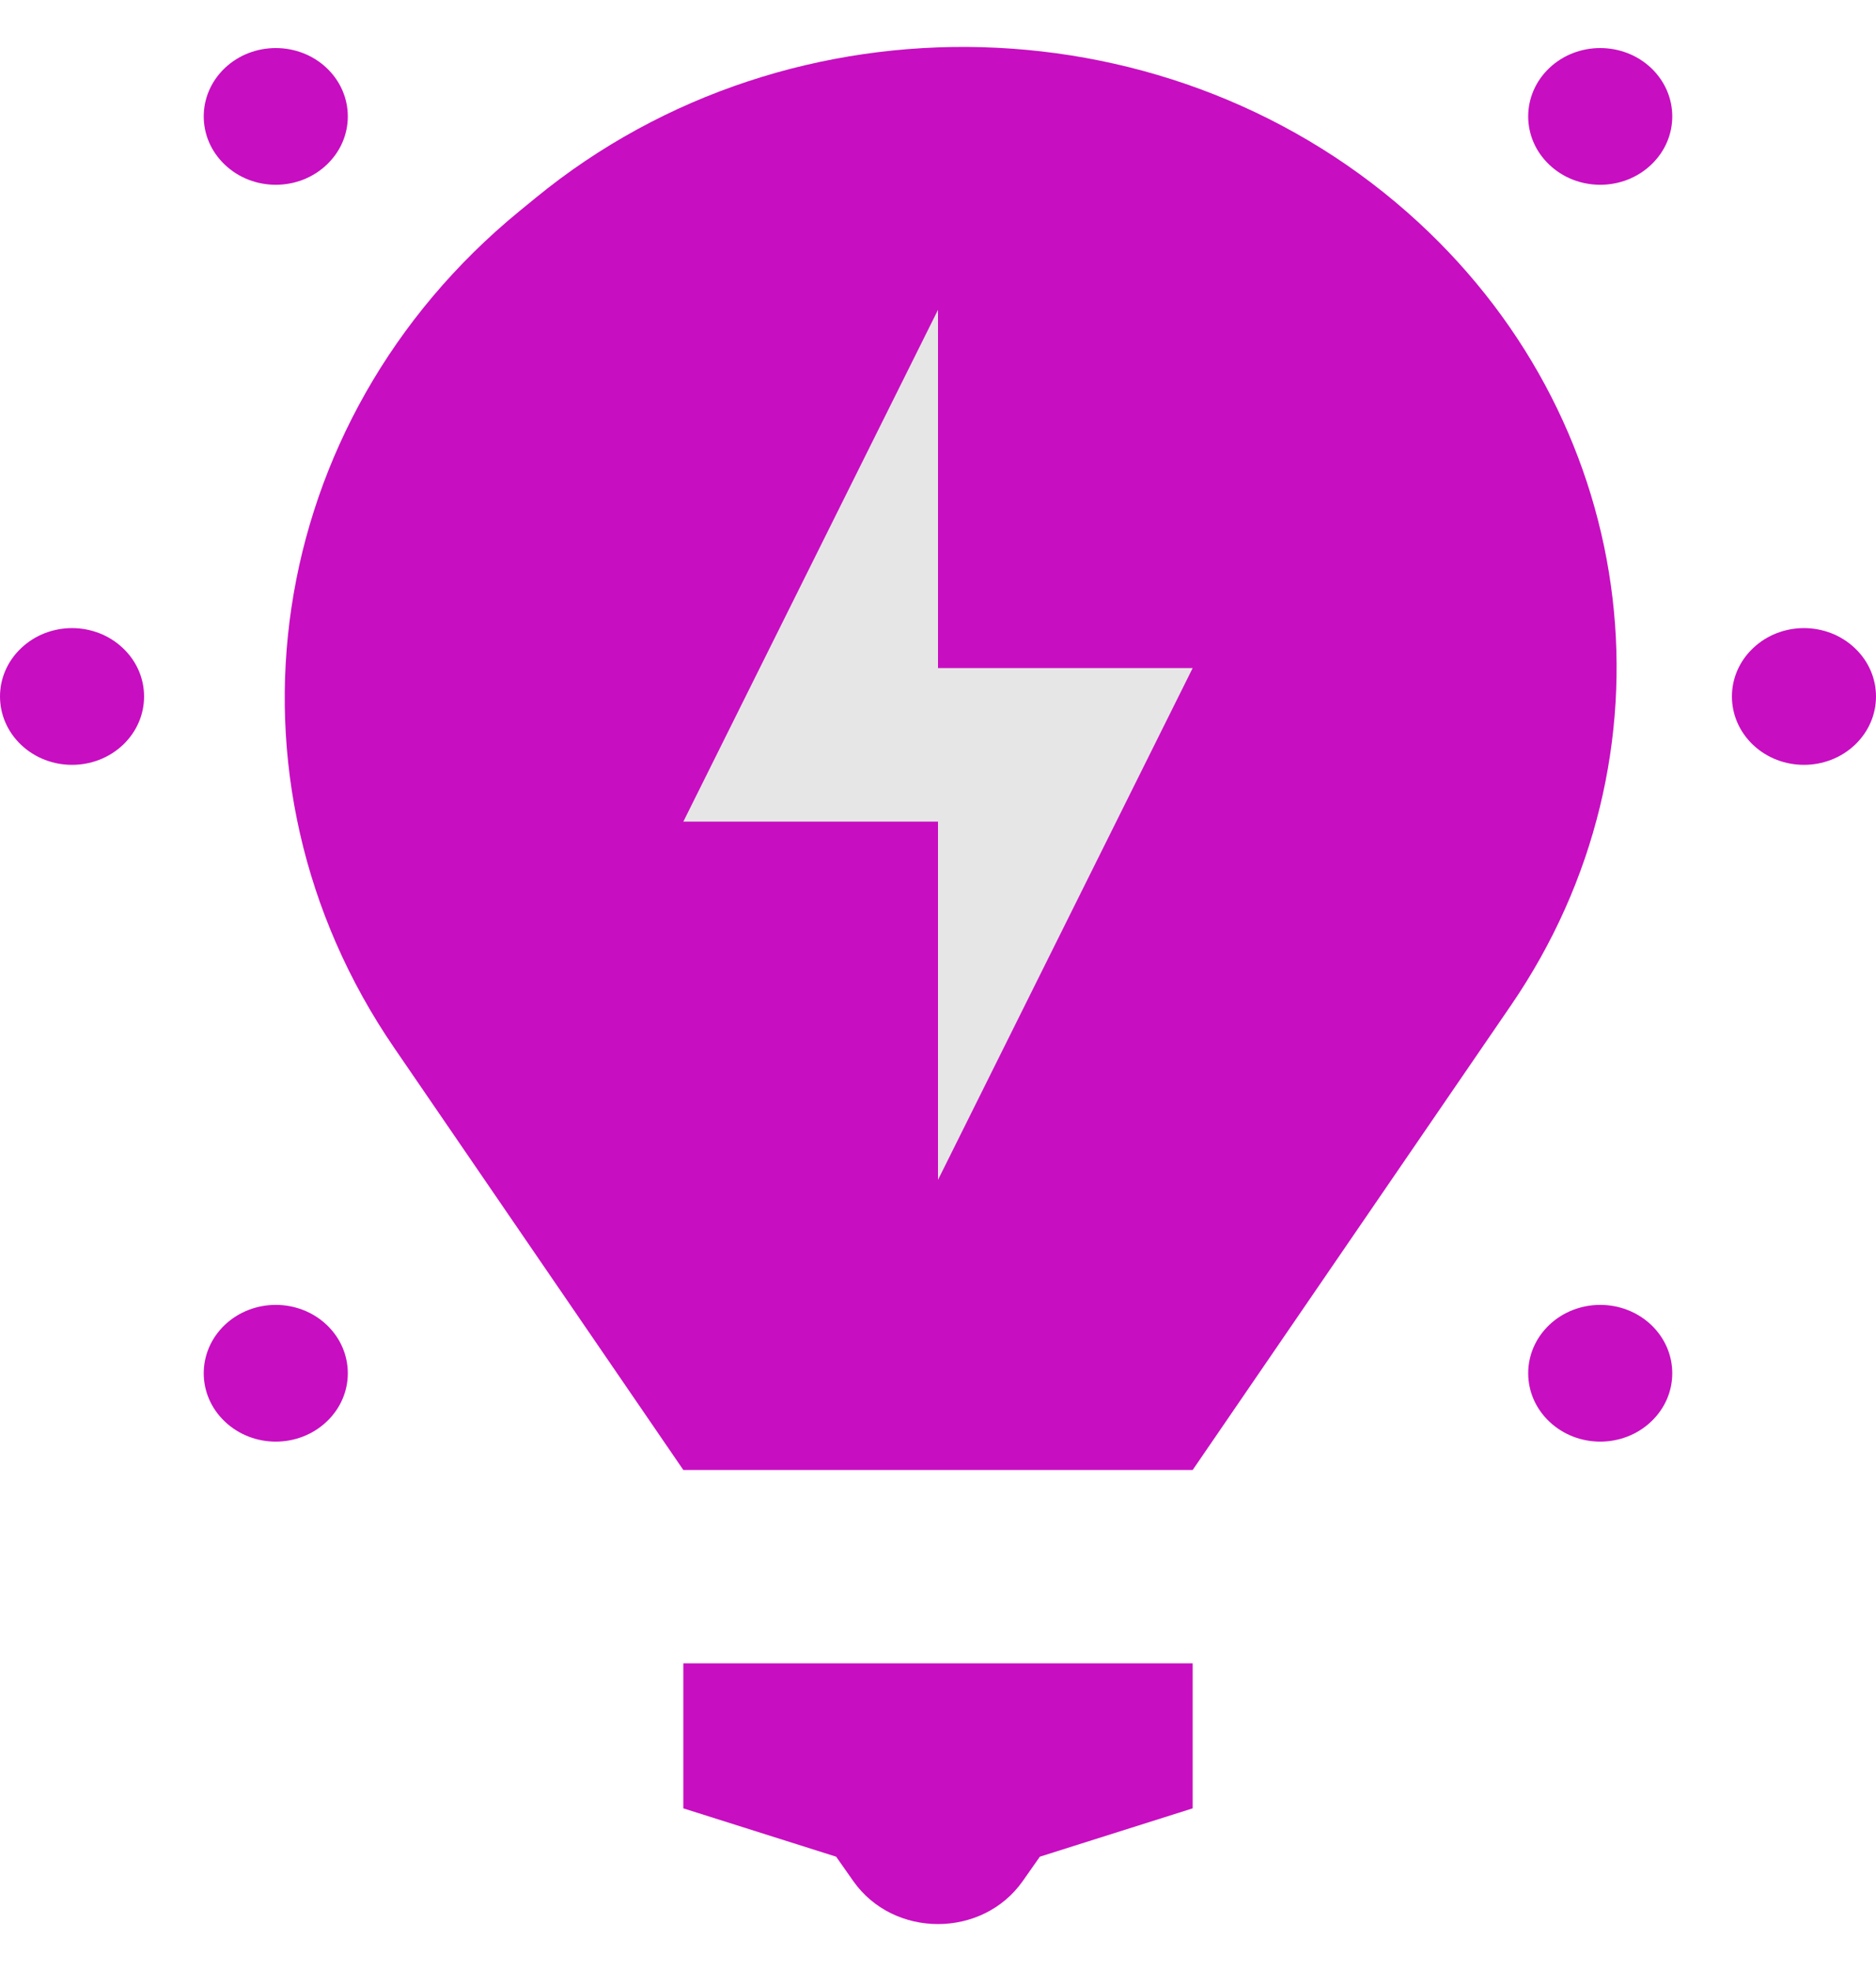 <svg width="20" height="21" viewBox="0 0 20 21" fill="none" xmlns="http://www.w3.org/2000/svg">
<path d="M3.483 14.116C3.783 14.401 3.783 14.862 3.483 15.146C3.183 15.431 2.697 15.431 2.397 15.146C2.097 14.862 2.097 14.401 2.397 14.116C2.697 13.832 3.183 13.832 3.483 14.116Z" fill="#C80EC1"/>
<path d="M3.483 0.725C3.783 1.01 3.783 1.471 3.483 1.755C3.183 2.04 2.697 2.04 2.397 1.755C2.097 1.471 2.097 1.01 2.397 0.725C2.697 0.441 3.183 0.441 3.483 0.725Z" fill="#C80EC1"/>
<path d="M17.603 14.116C17.903 14.401 17.903 14.862 17.603 15.146C17.303 15.431 16.817 15.431 16.517 15.146C16.217 14.862 16.217 14.401 16.517 14.116C16.817 13.832 17.303 13.832 17.603 14.116Z" fill="#C80EC1"/>
<path d="M17.603 0.725C17.903 1.01 17.903 1.471 17.603 1.755C17.303 2.04 16.817 2.04 16.517 1.755C16.217 1.471 16.217 1.01 16.517 0.725C16.817 0.441 17.303 0.441 17.603 0.725Z" fill="#C80EC1"/>
<path d="M19.775 6.906C20.075 7.19 20.075 7.651 19.775 7.936C19.475 8.22 18.989 8.22 18.689 7.936C18.389 7.651 18.389 7.19 18.689 6.906C18.989 6.621 19.475 6.621 19.775 6.906Z" fill="#C80EC1"/>
<path d="M1.311 6.906C1.611 7.19 1.611 7.651 1.311 7.936C1.011 8.22 0.525 8.22 0.225 7.936C-0.075 7.651 -0.075 7.19 0.225 6.906C0.525 6.621 1.011 6.621 1.311 6.906Z" fill="#C80EC1"/>
<path d="M12.715 15.662H7.285L4.203 11.165C2.235 8.295 2.805 4.487 5.537 2.25L5.712 2.107C8.446 -0.132 12.531 -0.019 15.122 2.369C17.51 4.569 17.923 8.064 16.108 10.712L12.715 15.662Z" fill="#C80EC1"/>
<path d="M12.715 17.722H7.285V19.267L8.914 19.782L9.096 20.041C9.526 20.653 10.474 20.653 10.904 20.041L11.086 19.782L12.715 19.267V17.722Z" fill="#C80EC1"/>
<path d="M7.285 8.754L10 3.301V7.118H12.715L10 12.571V8.754H7.285Z" fill="#E6E6E6"/>
</svg>
